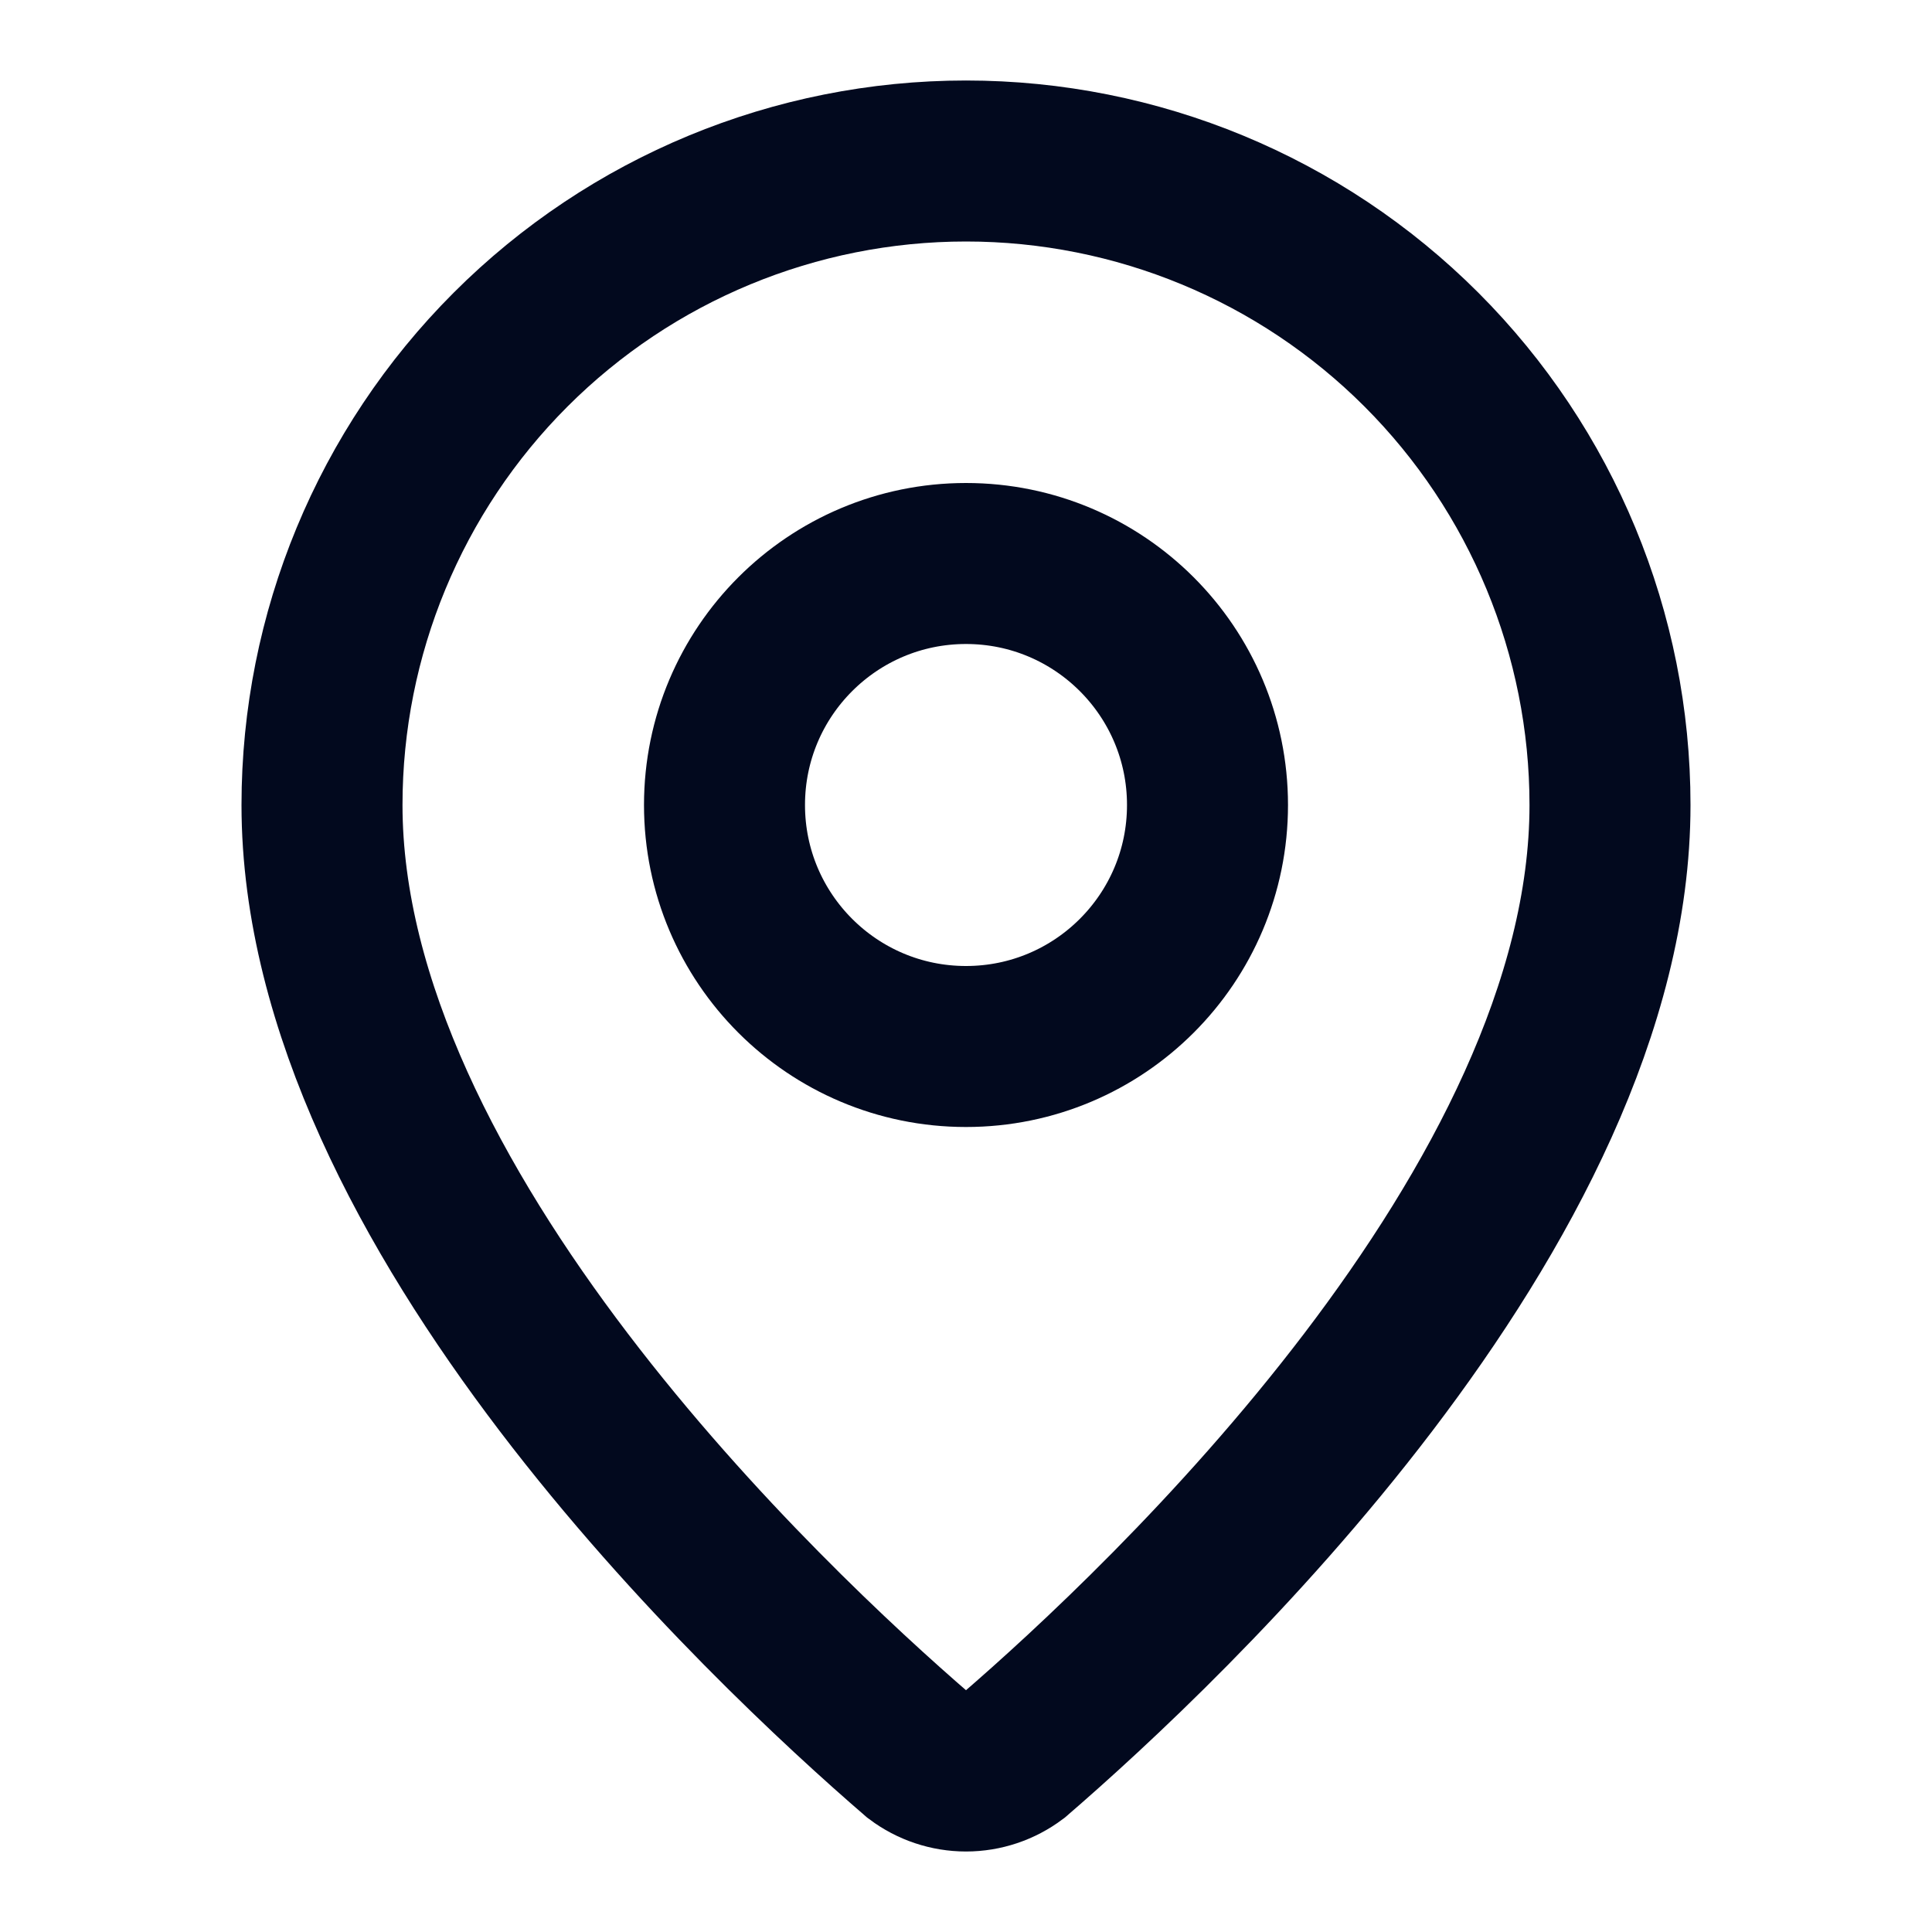 <?xml version="1.0" encoding="utf-8"?>
<svg xmlns="http://www.w3.org/2000/svg" fill="none" height="100%" overflow="visible" preserveAspectRatio="none" style="display: block;" viewBox="0 0 21 21" width="100%">
<g id="SVG">
<path d="M17.5 8.75C17.5 13.119 12.653 17.669 11.026 19.074C10.874 19.188 10.69 19.25 10.5 19.25C10.31 19.25 10.126 19.188 9.974 19.074C8.347 17.669 3.5 13.119 3.5 8.75C3.5 6.893 4.237 5.113 5.55 3.8C6.863 2.487 8.643 1.75 10.5 1.75C12.357 1.75 14.137 2.487 15.45 3.8C16.762 5.113 17.5 6.893 17.5 8.75Z" id="Vector" stroke="#02091E" stroke-linecap="round" stroke-width="1.75"/>
<path d="M10.5 11.375C11.95 11.375 13.125 10.2 13.125 8.75C13.125 7.3 11.95 6.125 10.5 6.125C9.05 6.125 7.875 7.3 7.875 8.75C7.875 10.2 9.05 11.375 10.5 11.375Z" id="Vector_2" stroke="#02091E" stroke-linecap="round" stroke-width="1.75"/>
</g>
</svg>